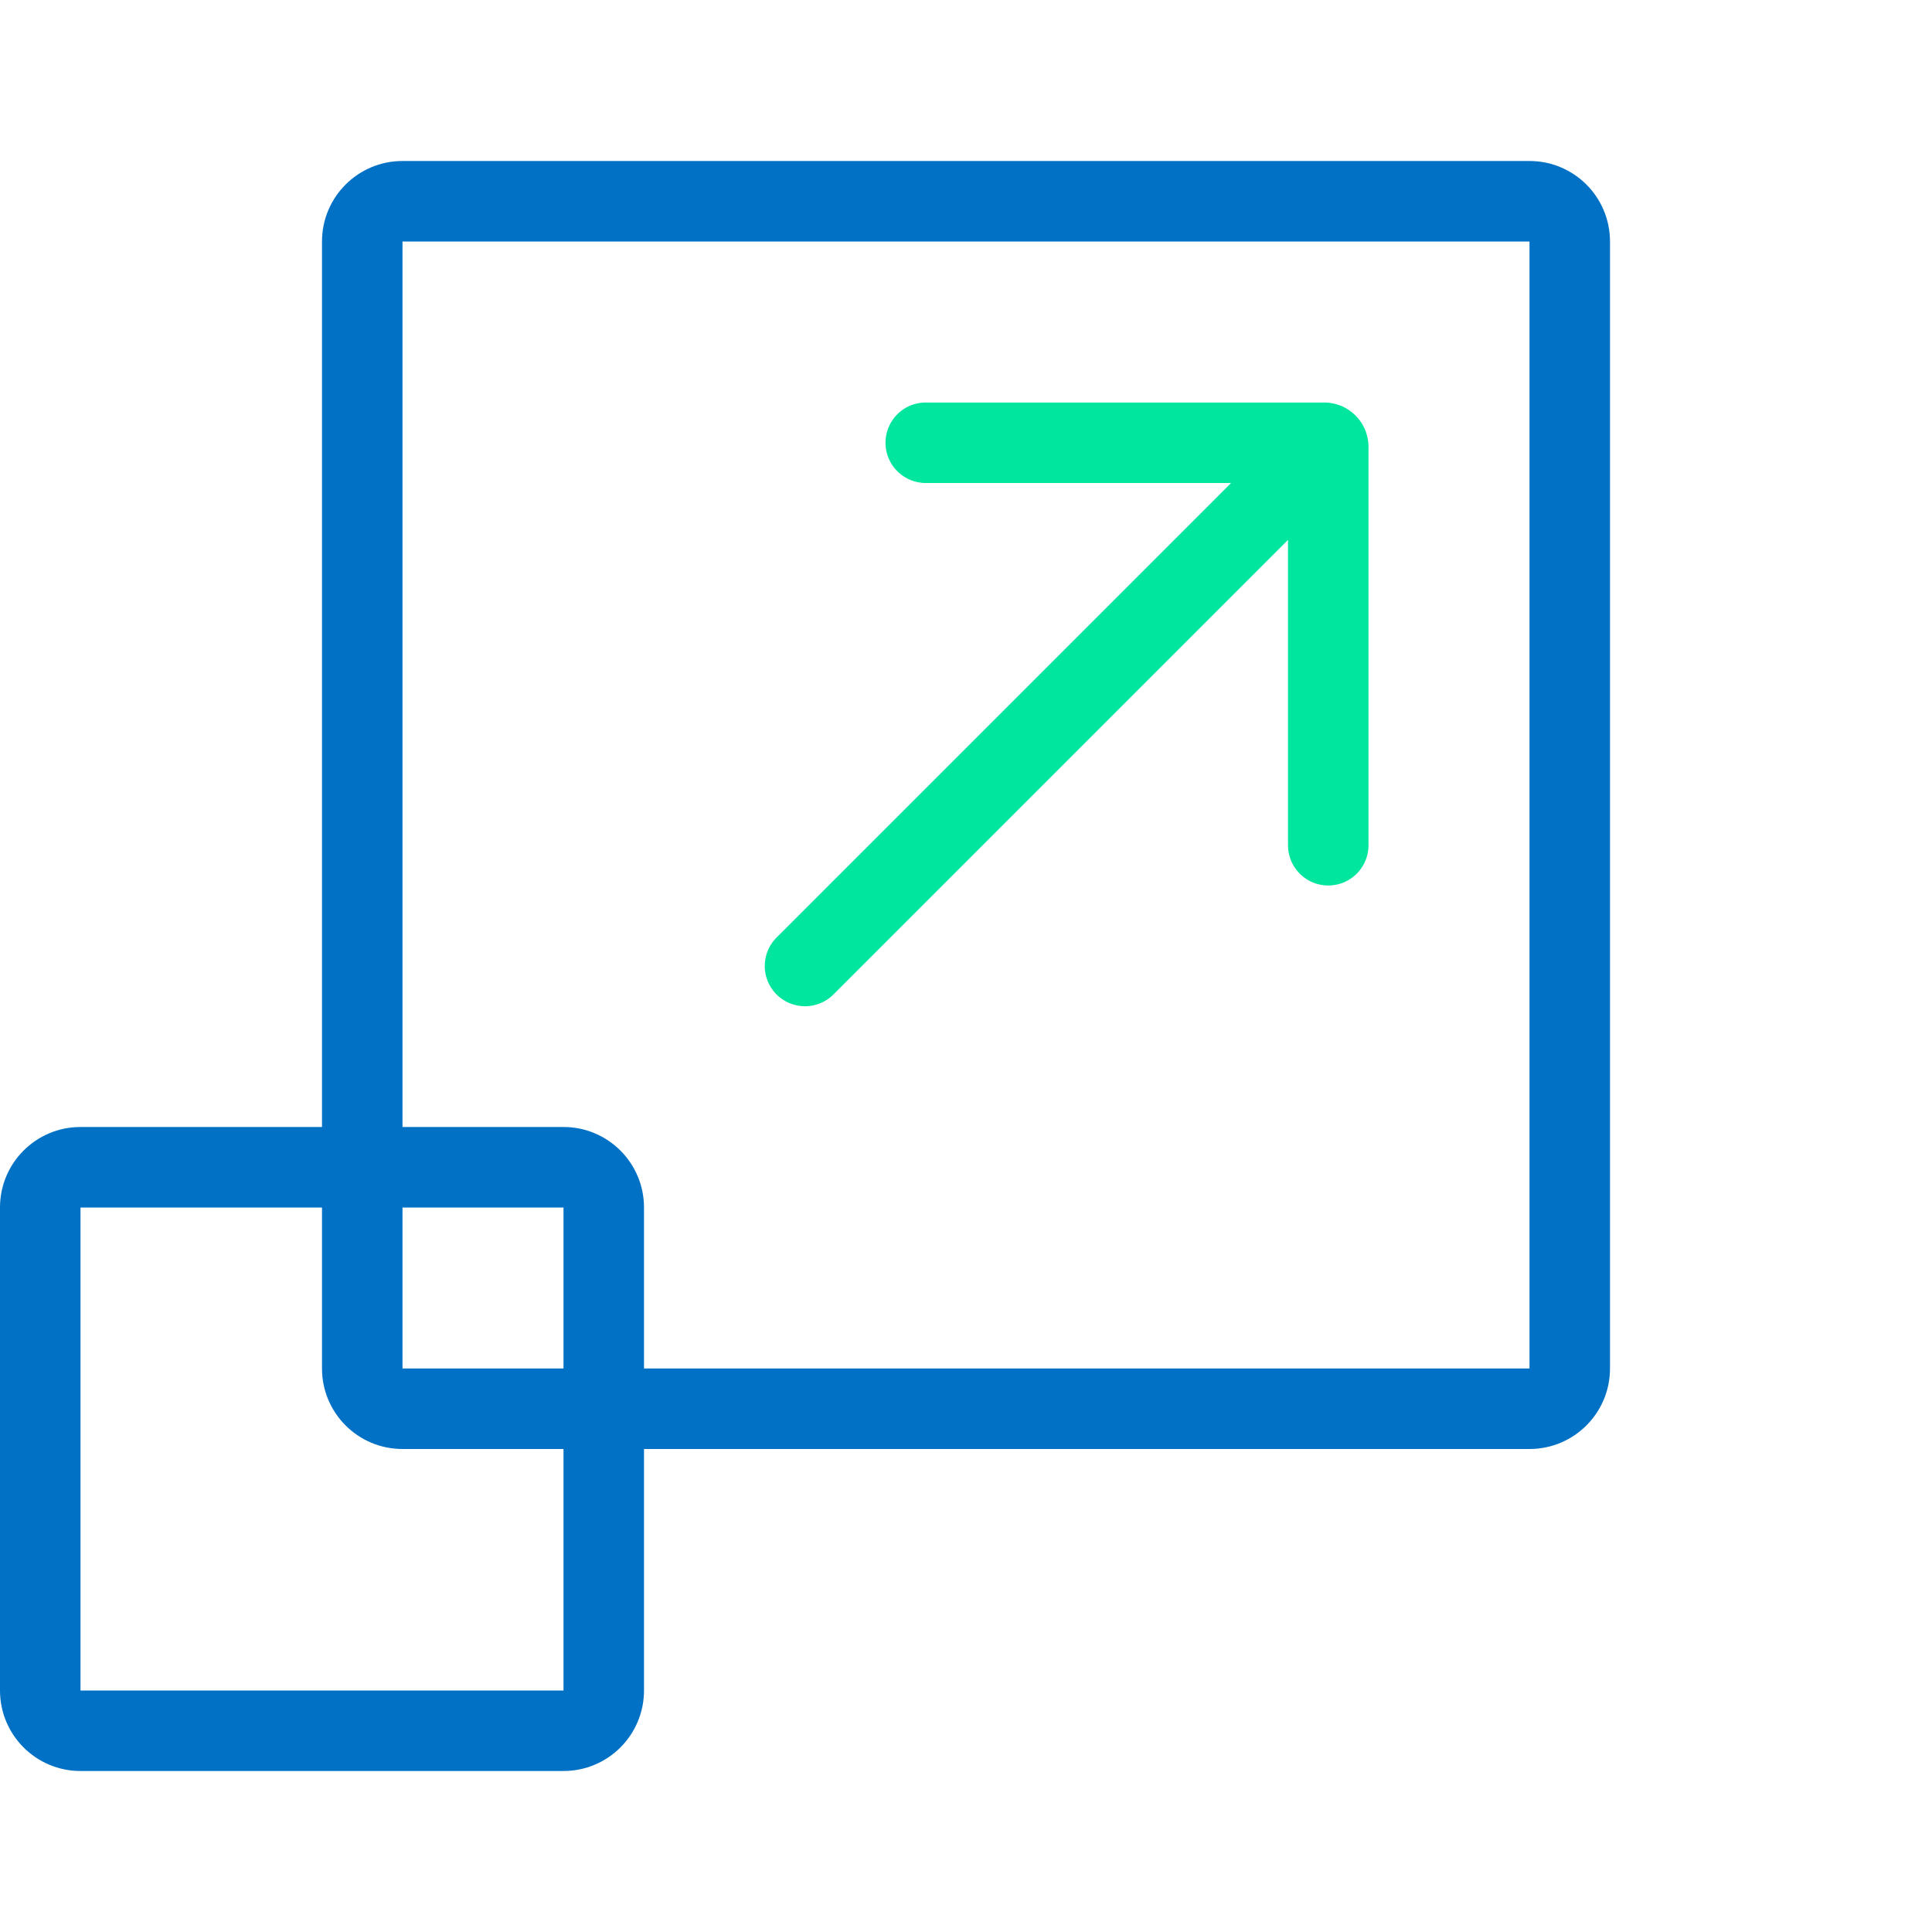 <?xml version="1.0" encoding="UTF-8"?> <svg xmlns="http://www.w3.org/2000/svg" width="48" height="48" viewBox="0 0 48 48" fill="none"> <path fill-rule="evenodd" clip-rule="evenodd" d="M10 6H38V34H16V30C16 28.895 15.105 28 14 28H10V6ZM8 28V6C8 4.895 8.895 4 10 4H38C39.105 4 40 4.895 40 6V34C40 35.105 39.105 36 38 36H16V42C16 43.105 15.105 44 14 44H2C0.895 44 0 43.105 0 42V30C0 28.895 0.895 28 2 28H8ZM14 36V42H2V30H8V34C8 35.105 8.895 36 10 36H14ZM14 34H10V30H14V34Z" fill="#0071C5"></path> <path d="M23 11H32.9C32.955 11 33 11.045 33 11.1V21M20 24L32.5 11.5" stroke="#00E69F" stroke-width="2" stroke-linecap="round"></path> </svg> 